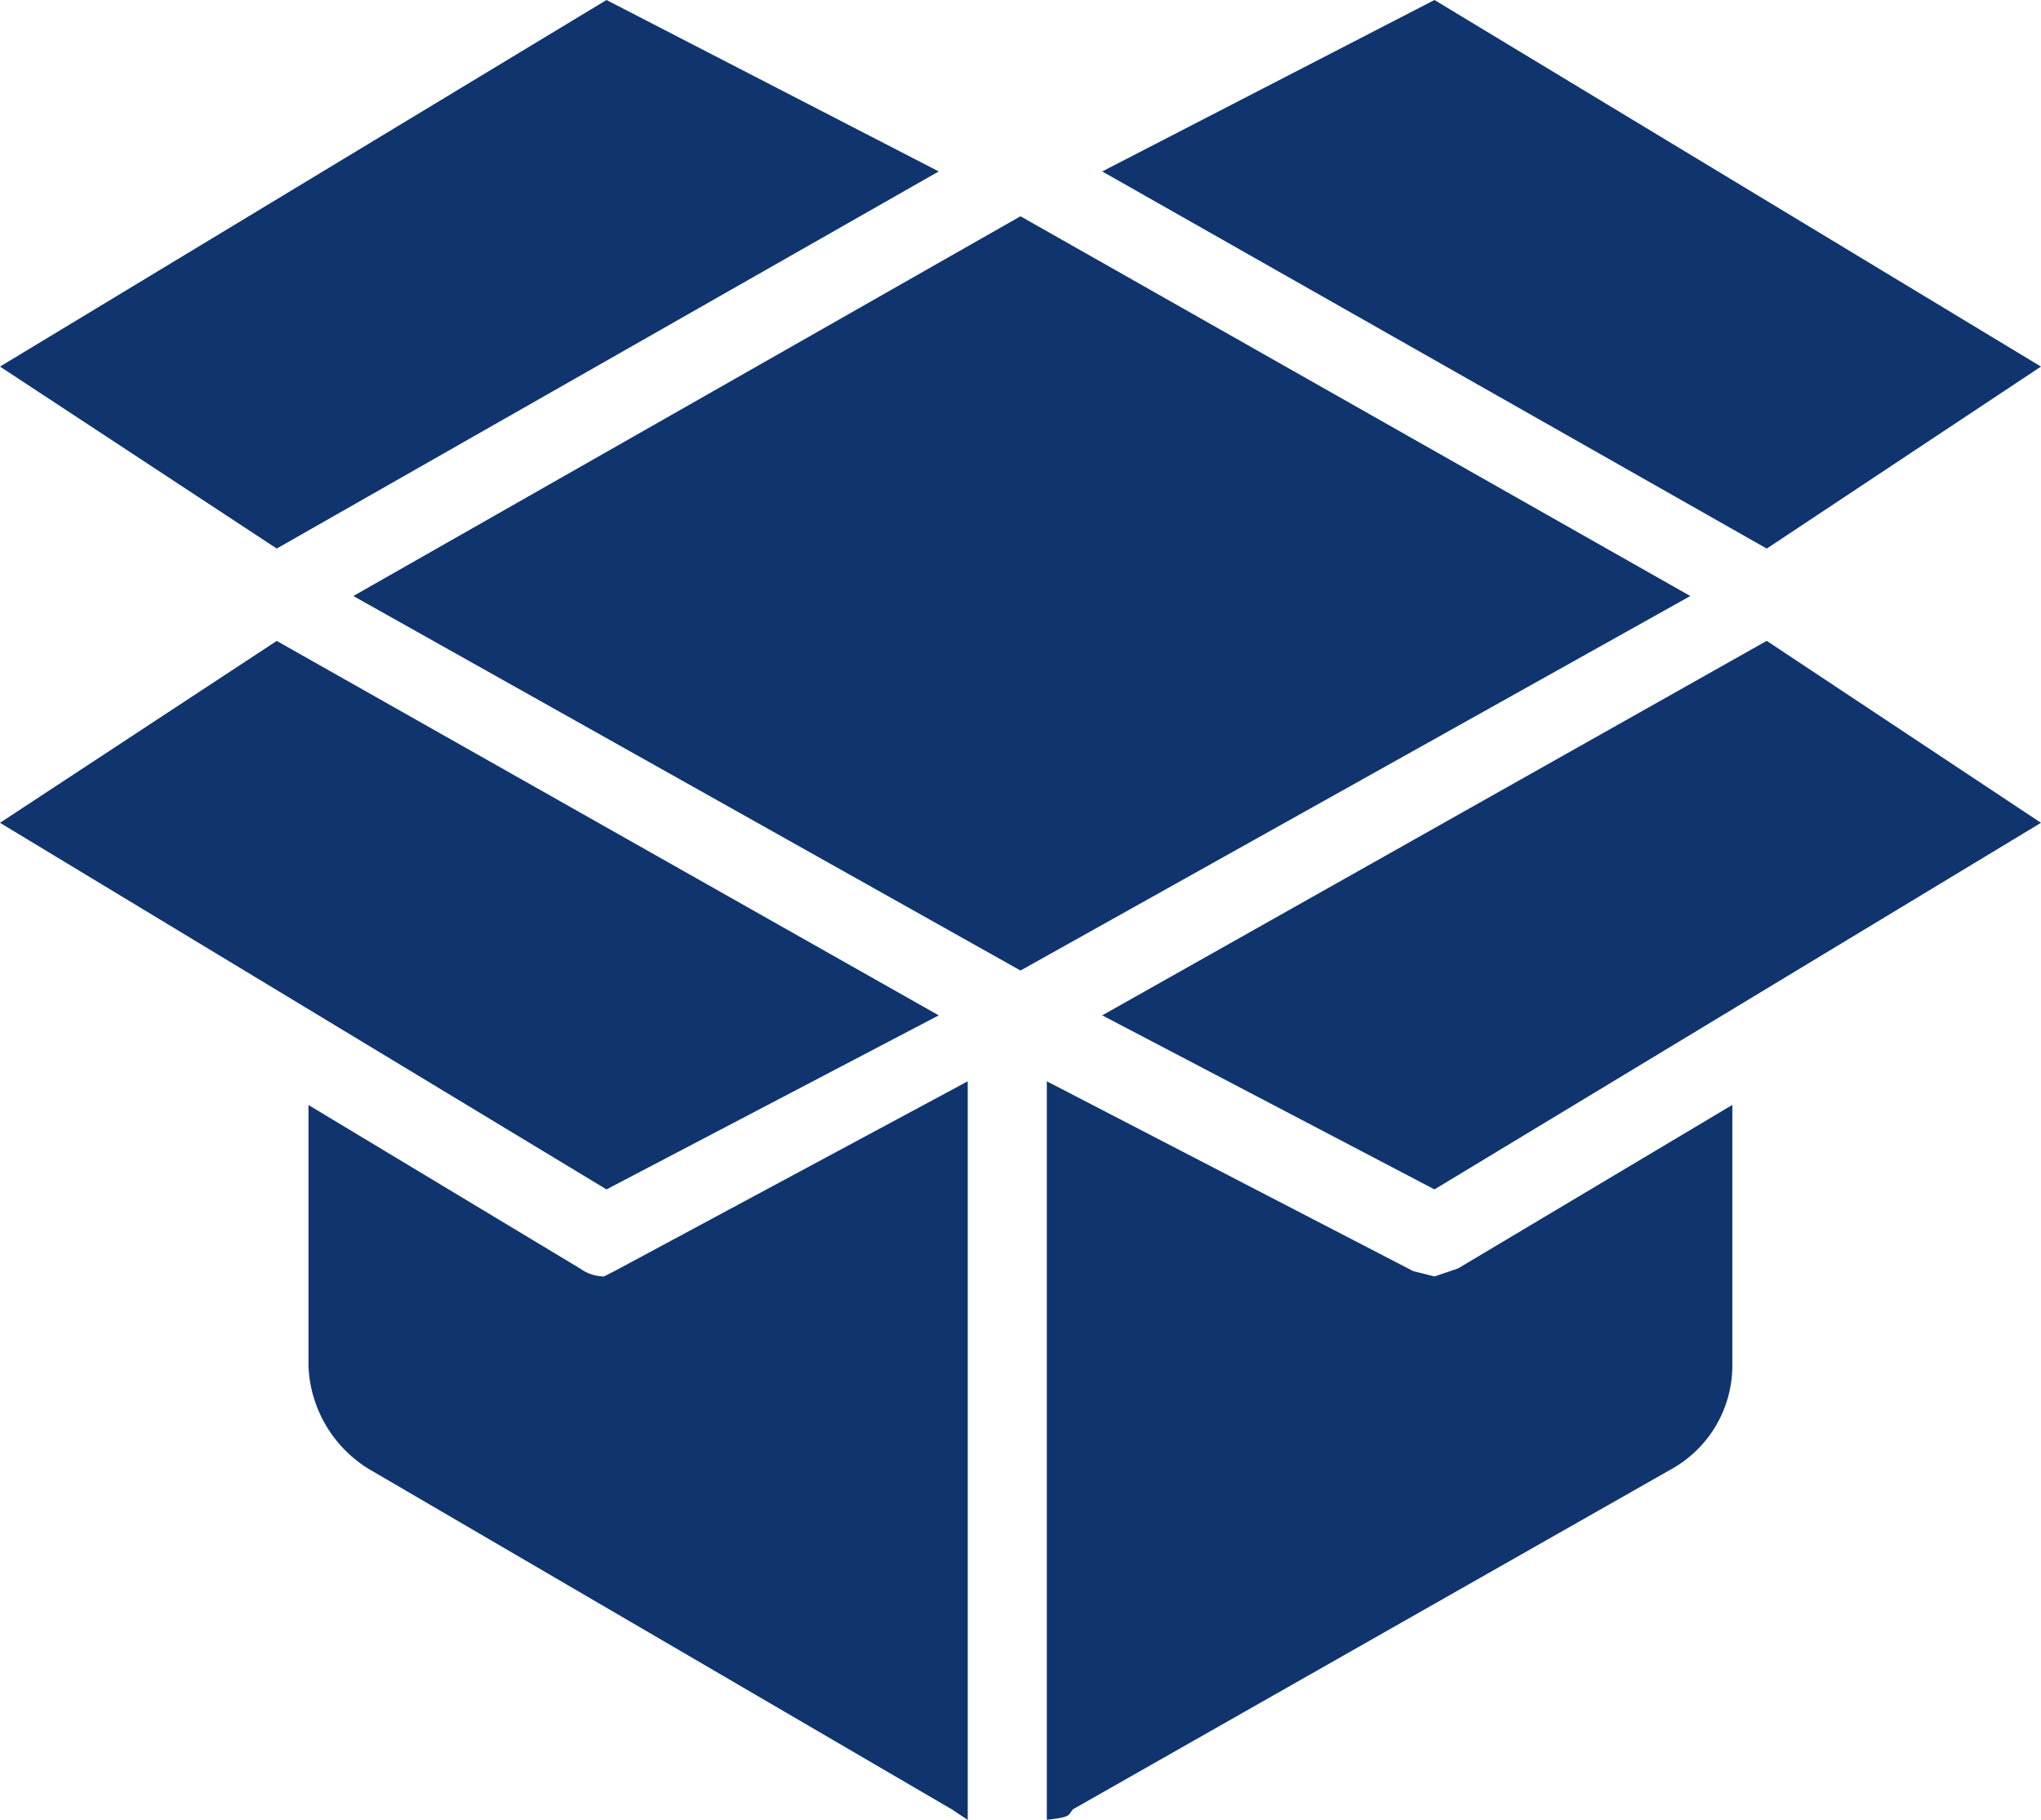 <svg xmlns="http://www.w3.org/2000/svg" width="63.428" height="56.544" viewBox="0 0 63.428 56.544">
  <g id="package" transform="translate(0 -21.943)">
    <g id="グループ_486" data-name="グループ 486" transform="translate(0 21.943)">
      <g id="グループ_485" data-name="グループ 485" transform="translate(0 0)">
        <path id="パス_729" data-name="パス 729" d="M29.173,160.535,8.6,148.9,0,154.552l18.848,11.391Z" transform="translate(0 -128.985)" fill="#10346e"/>
        <path id="パス_730" data-name="パス 730" d="M70.305,242.211a1.312,1.312,0,0,1-.738-.246l-8.441-5.081V245a3.933,3.933,0,0,0,1.885,3.2l18.11,10.571.492.328V236.147l-10.981,5.9Z" transform="translate(-51.539 -202.548)" fill="#10346e"/>
        <path id="パス_731" data-name="パス 731" d="M29.173,27.27,18.848,21.943,0,33.334l8.6,5.654Z" transform="translate(0 -21.943)" fill="#10346e"/>
        <path id="パス_732" data-name="パス 732" d="M247.557,33.334,228.709,21.943,218.384,27.27l20.651,11.719Z" transform="translate(-184.13 -21.943)" fill="#10346e"/>
        <path id="パス_733" data-name="パス 733" d="M218.384,160.535l10.325,5.408,18.848-11.391-8.523-5.654Z" transform="translate(-184.13 -128.985)" fill="#10346e"/>
        <path id="パス_734" data-name="パス 734" d="M219.458,242.211l-.656-.164-11.391-5.9v22.945c.819-.082.656-.164.819-.328l18.6-10.571a3.688,3.688,0,0,0,1.885-3.2v-8.113l-8.523,5.081Z" transform="translate(-174.879 -202.548)" fill="#10346e"/>
        <path id="パス_735" data-name="パス 735" d="M90.741,64.784l-20.733,11.8L90.741,88.221l20.815-11.637Z" transform="translate(-59.027 -58.064)" fill="#10346e"/>
      </g>
    </g>
  </g>
</svg>
